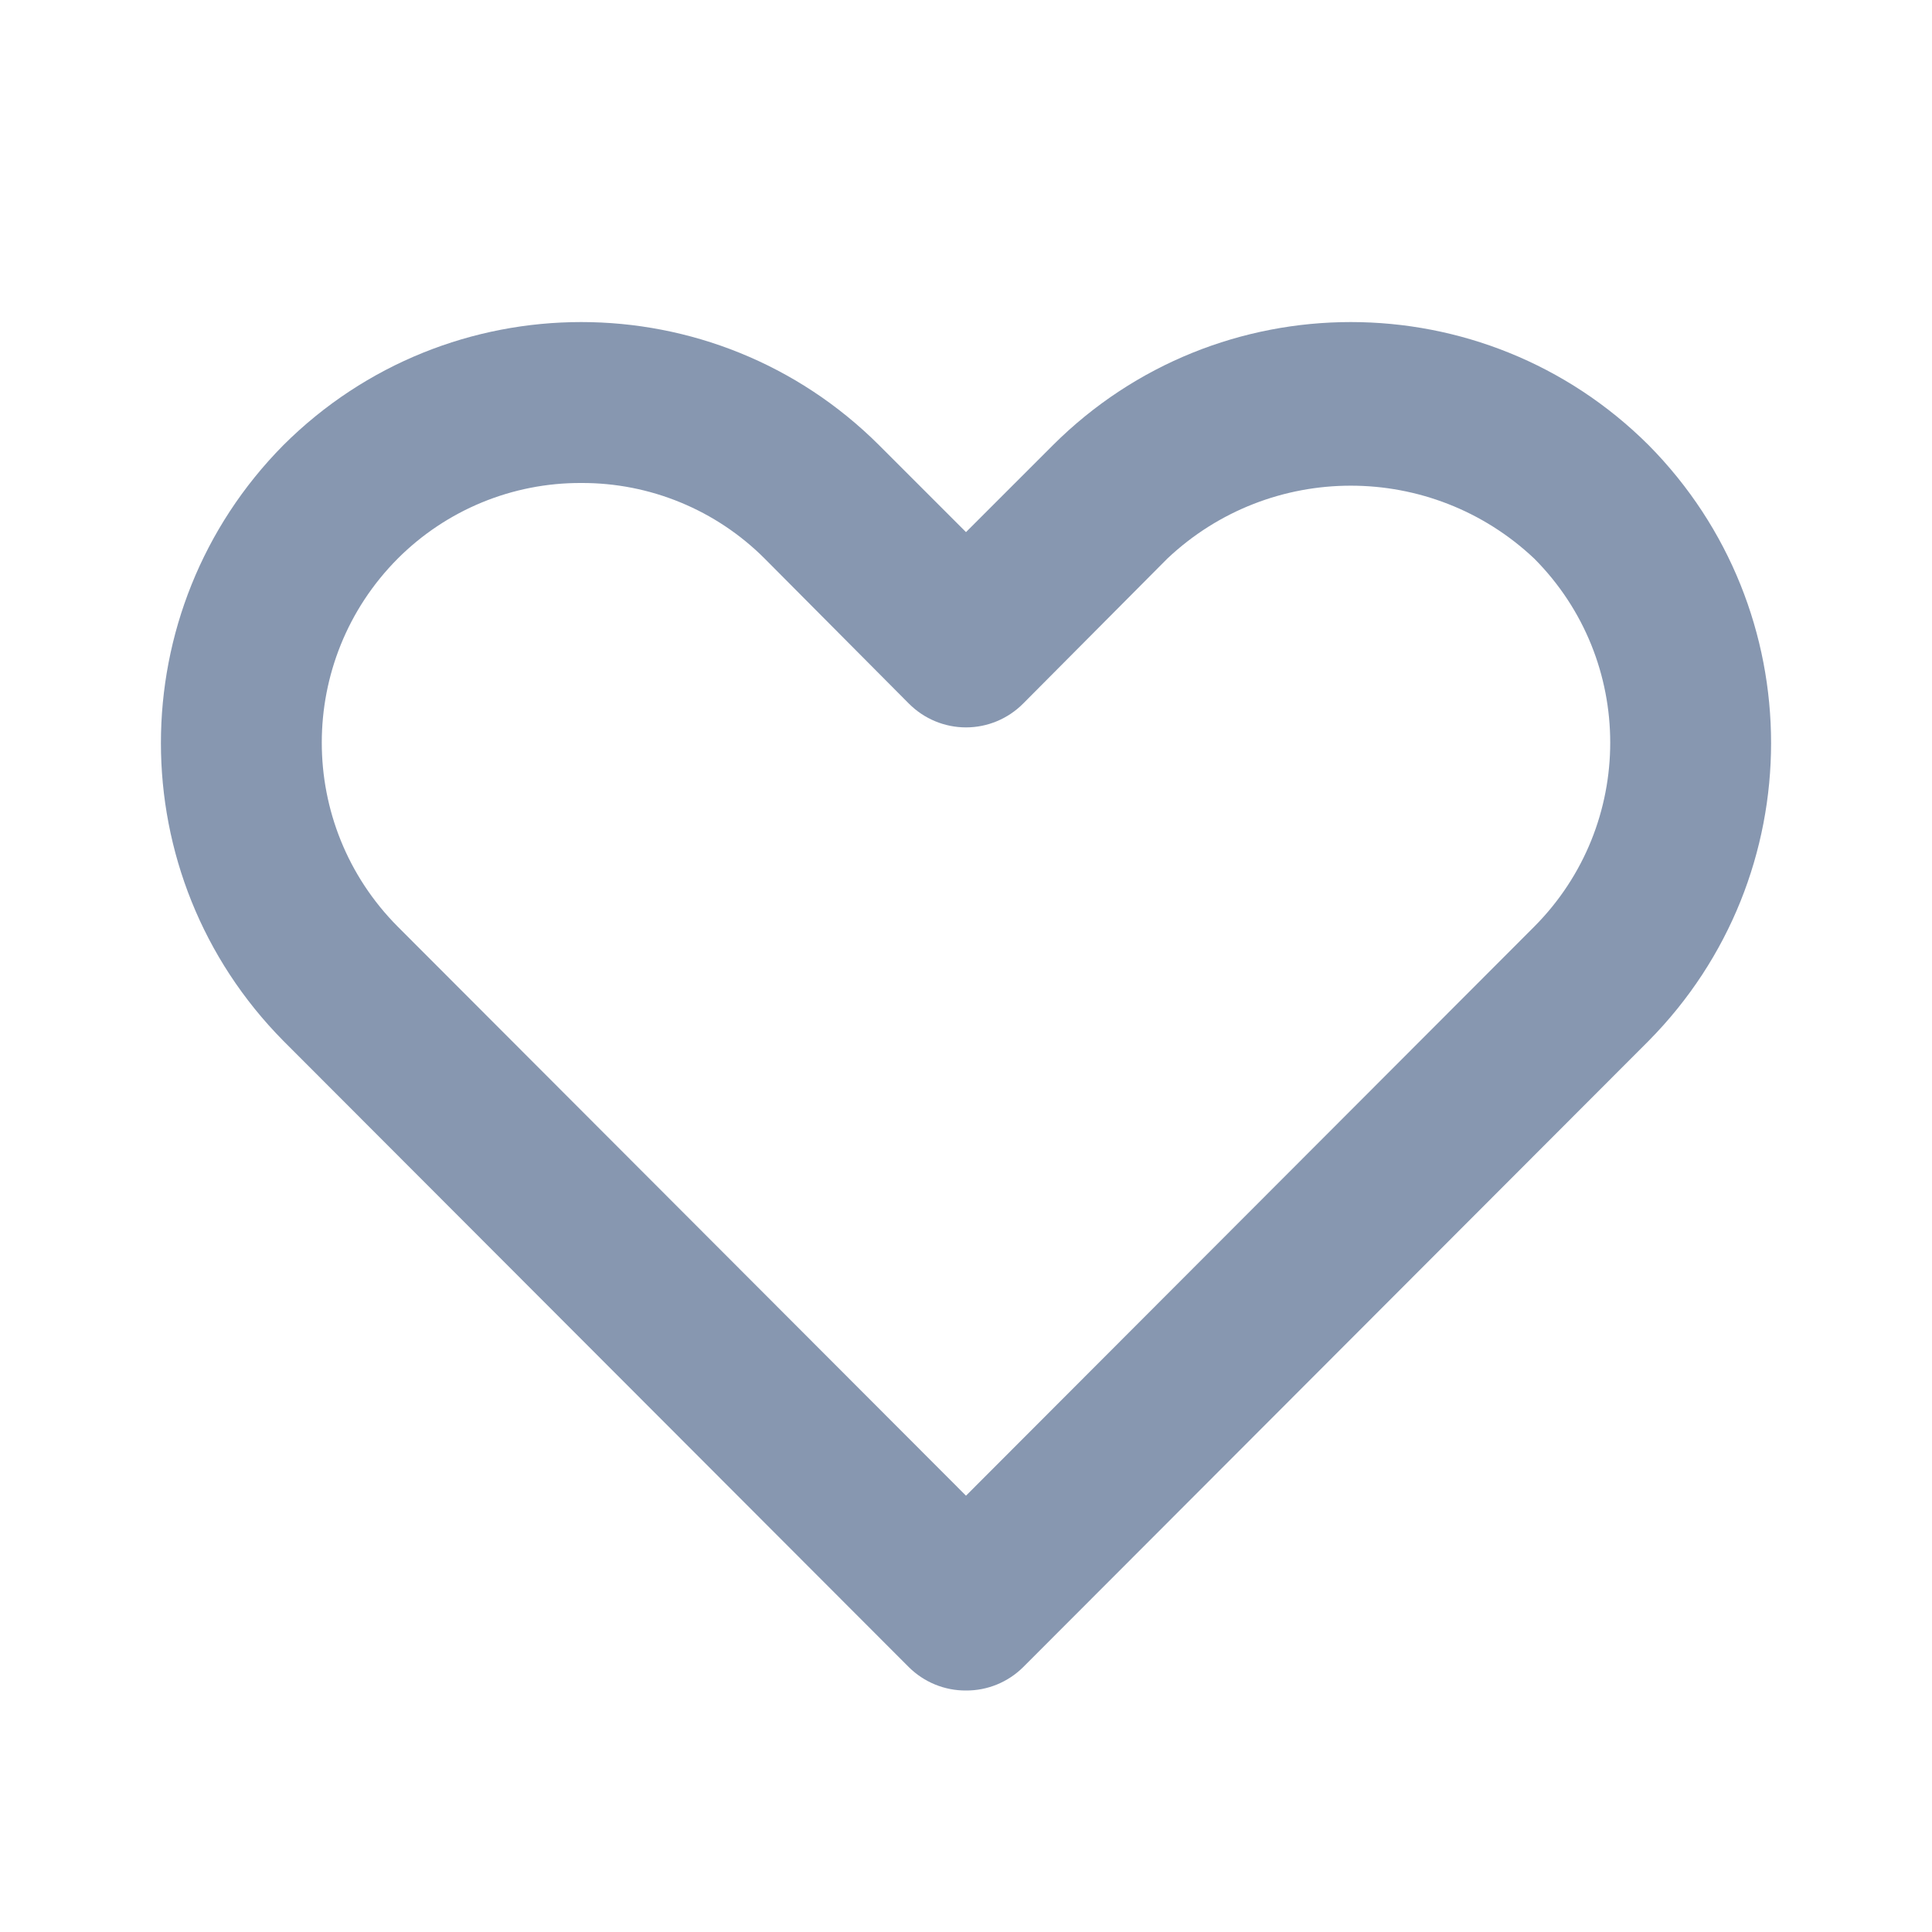 <?xml version="1.0" encoding="UTF-8"?>
<svg width="24px" height="24px" viewBox="0 0 24 24" version="1.1" xmlns="http://www.w3.org/2000/svg" xmlns:xlink="http://www.w3.org/1999/xlink">
    <title>Sentiment</title>
    <g id="Page-2" stroke="none" stroke-width="1" fill="none" fill-rule="evenodd">
        <g transform="translate(-165, -867)" fill-rule="nonzero" id="Page-1">
            <g transform="translate(0, 628)">
                <g id="Group-56" transform="translate(165, 236)">
                    <g id="Sentiment" transform="translate(0, 3)">
                        <rect id="Rectangle" fill="#000000" opacity="0" x="0" y="0" width="24" height="24"></rect>
                        <path d="M12,21 C11.734,21.002 11.479,20.897 11.29,20.71 L3.52,12.93 C1.492,10.88 1.492,7.58 3.52,5.53 C5.565,3.491 8.875,3.491 10.92,5.53 L12,6.61 L13.08,5.53 C15.125,3.491 18.435,3.491 20.48,5.53 C22.508,7.58 22.508,10.88 20.48,12.93 L12.71,20.71 C12.521,20.897 12.266,21.002 12,21 Z M7.22,6 C6.365,5.996 5.544,6.335 4.94,6.94 C3.683,8.204 3.683,10.246 4.94,11.51 L12,18.58 L19.06,11.51 C20.317,10.246 20.317,8.204 19.06,6.94 C17.78,5.731 15.78,5.731 14.5,6.94 L12.71,8.74 C12.522,8.929 12.267,9.036 12,9.036 C11.733,9.036 11.478,8.929 11.29,8.74 L9.5,6.94 C8.896,6.335 8.075,5.996 7.22,6 Z" id="Shape" fill="#8797B0"></path>
                    </g>
                </g>
            </g>
        </g>
    </g>
</svg>